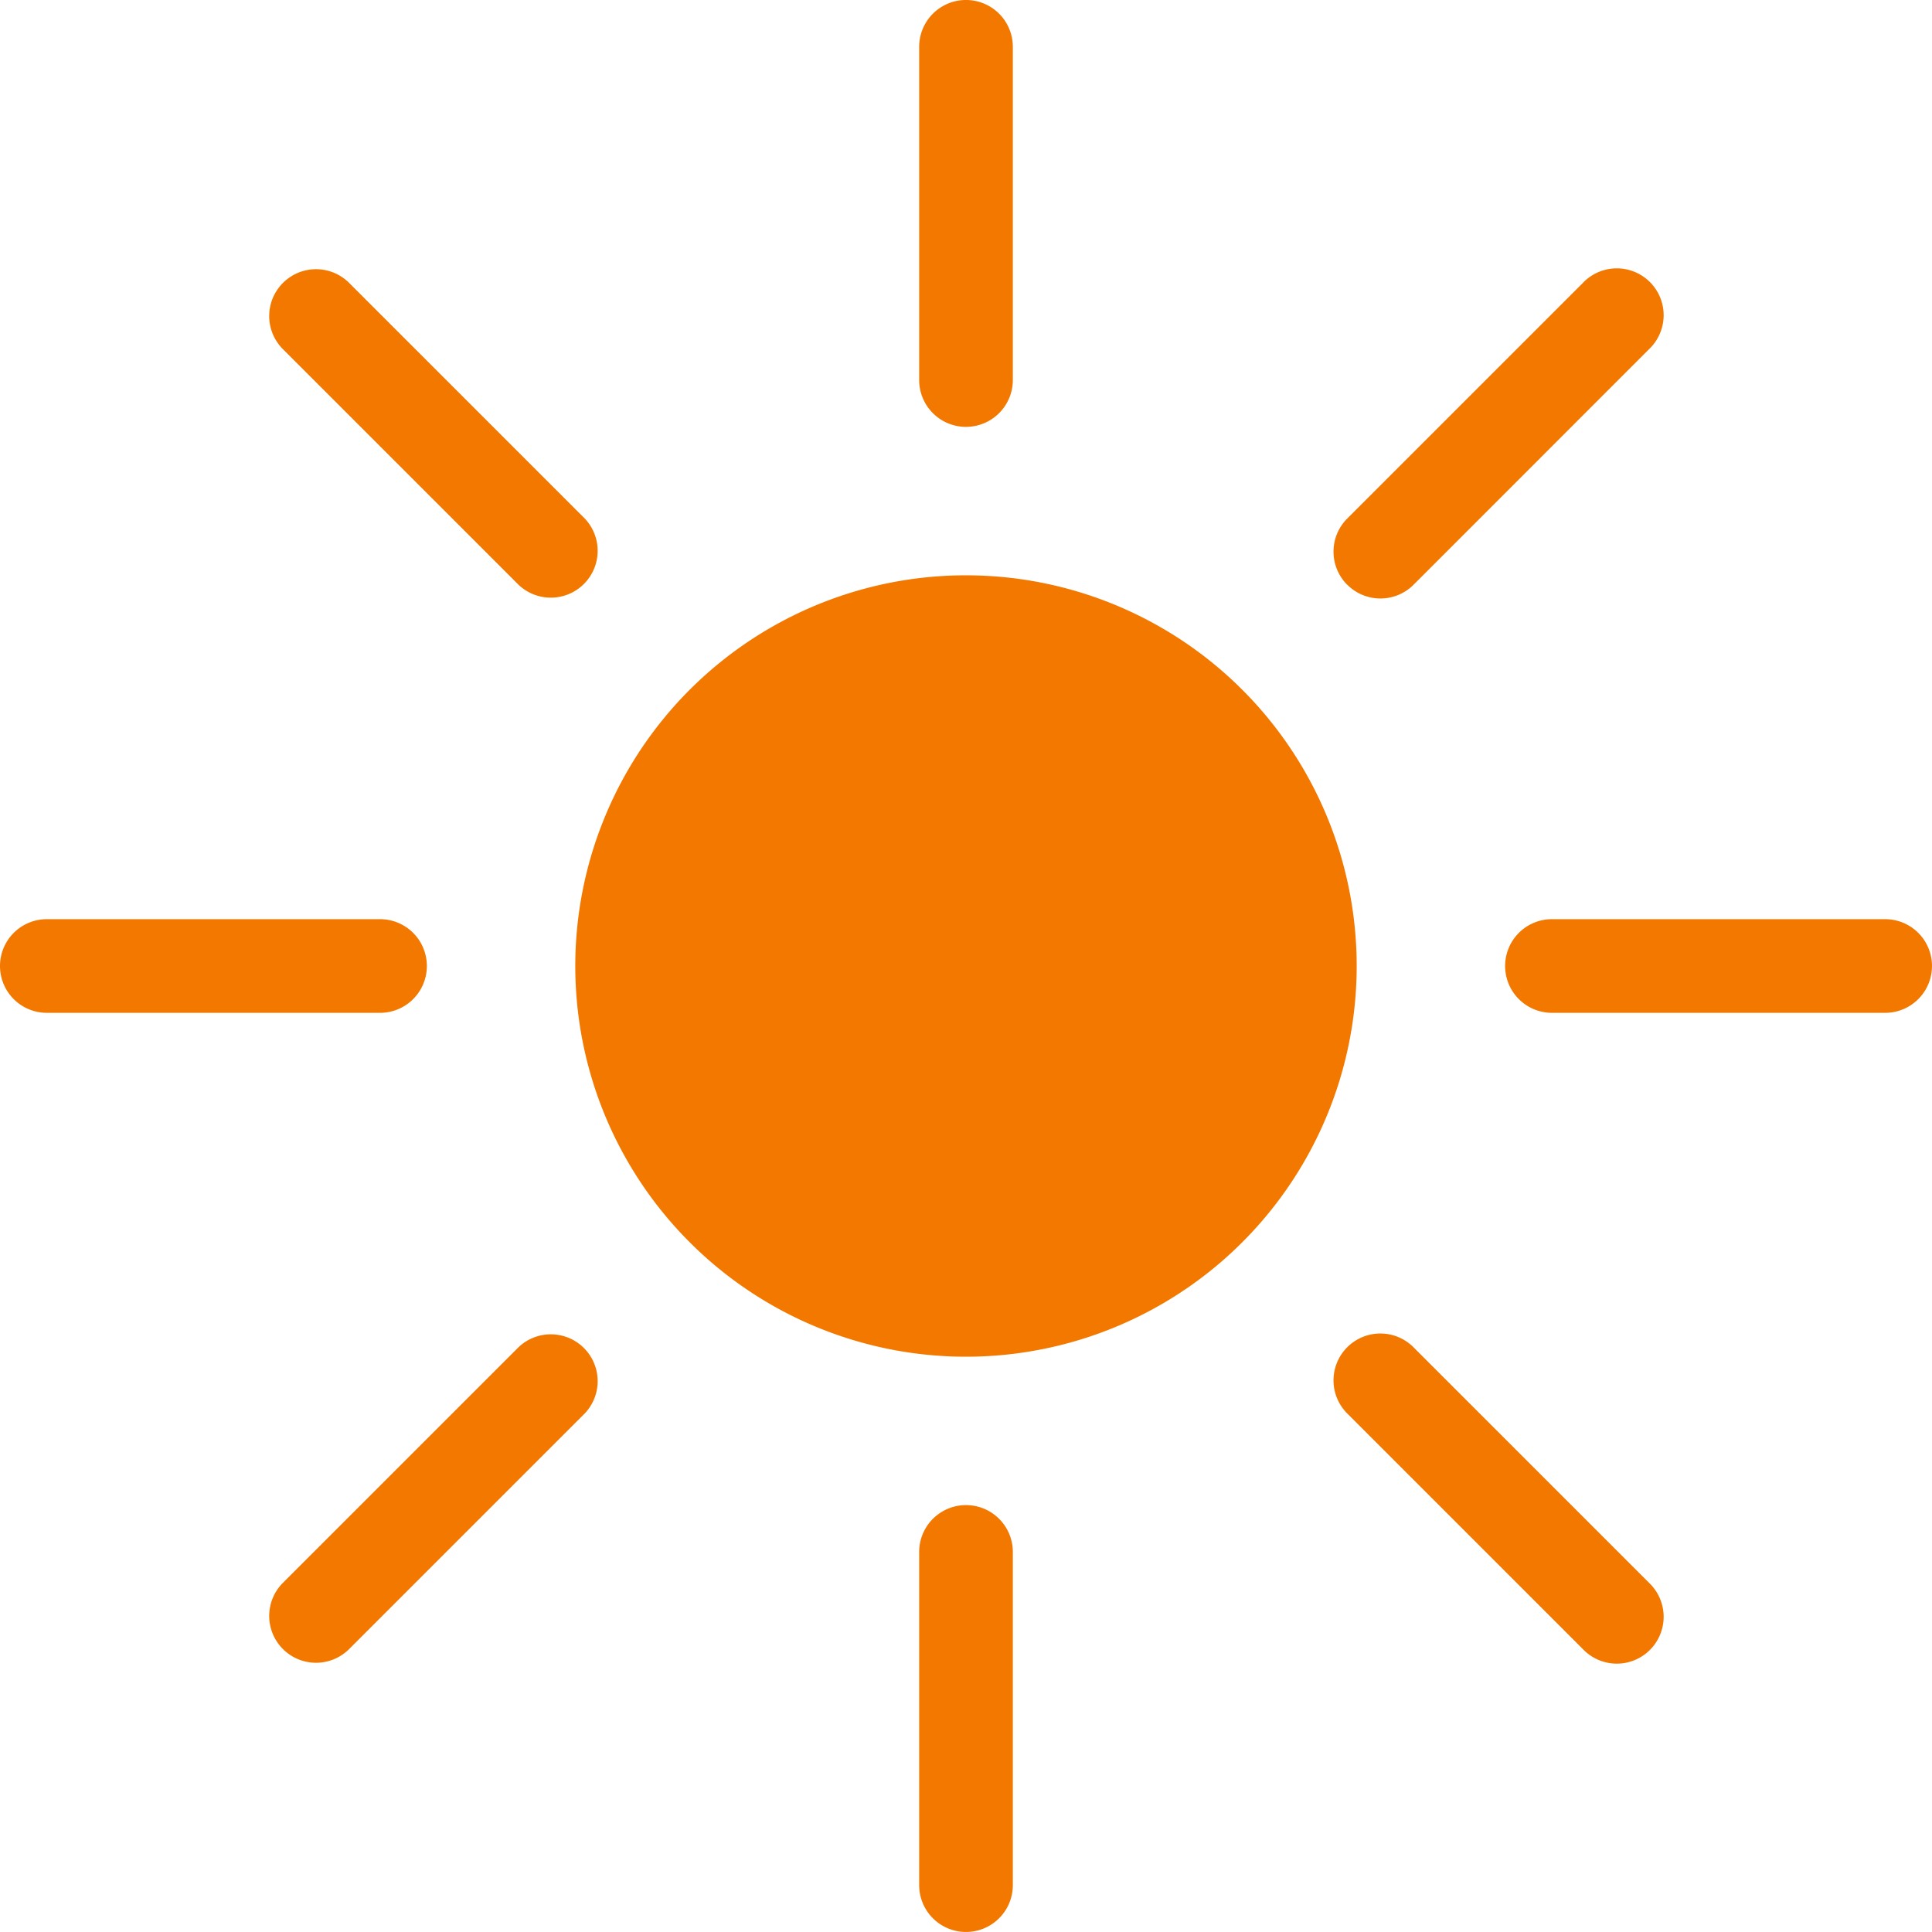 <svg xmlns="http://www.w3.org/2000/svg" xmlns:xlink="http://www.w3.org/1999/xlink" width="73.161" height="73.161" viewBox="0 0 73.161 73.161"><defs><clipPath id="a"><rect width="73.161" height="73.161" fill="#f27800"/></clipPath></defs><g transform="translate(0)"><g transform="translate(0)" clip-path="url(#a)"><path d="M74.746,59.951A14.795,14.795,0,1,1,59.952,45.157,14.794,14.794,0,0,1,74.746,59.951" transform="translate(-23.371 -23.371)" fill="#f27800"/><path d="M73.921,16.165h0a1.774,1.774,0,0,1-1.773-1.773V1.773a1.773,1.773,0,1,1,3.547,0V14.391a1.774,1.774,0,0,1-1.773,1.773" transform="translate(-37.341 0)" fill="#f27800"/><path d="M73.921,134.305h0a1.774,1.774,0,0,1-1.773-1.773V119.914a1.773,1.773,0,1,1,3.547,0v12.618a1.774,1.774,0,0,1-1.773,1.773" transform="translate(-37.341 -61.145)" fill="#f27800"/><path d="M105.189,33.081h0a1.773,1.773,0,0,1,0-2.508l8.922-8.922a1.774,1.774,0,1,1,2.508,2.508L107.7,33.081a1.773,1.773,0,0,1-2.508,0" transform="translate(-54.172 -10.937)" fill="#f27800"/><path d="M21.651,116.619h0a1.773,1.773,0,0,1,0-2.508l8.922-8.922a1.774,1.774,0,0,1,2.508,2.508l-8.922,8.922a1.773,1.773,0,0,1-2.508,0" transform="translate(-10.937 -54.173)" fill="#f27800"/><path d="M118.141,73.92h0a1.774,1.774,0,0,1,1.773-1.773h12.618a1.773,1.773,0,1,1,0,3.547H119.914a1.774,1.774,0,0,1-1.773-1.773" transform="translate(-61.145 -37.34)" fill="#f27800"/><path d="M0,73.92H0a1.774,1.774,0,0,1,1.773-1.773H14.391a1.773,1.773,0,0,1,0,3.547H1.773A1.774,1.774,0,0,1,0,73.92" transform="translate(0 -37.34)" fill="#f27800"/><path d="M105.189,105.189h0a1.773,1.773,0,0,1,2.508,0l8.922,8.922a1.774,1.774,0,1,1-2.508,2.508l-8.922-8.922a1.773,1.773,0,0,1,0-2.508" transform="translate(-54.172 -54.172)" fill="#f27800"/><path d="M21.651,21.651h0a1.773,1.773,0,0,1,2.508,0l8.922,8.922a1.774,1.774,0,0,1-2.508,2.508l-8.922-8.922a1.773,1.773,0,0,1,0-2.508" transform="translate(-10.937 -10.937)" fill="#f27800"/></g></g></svg>